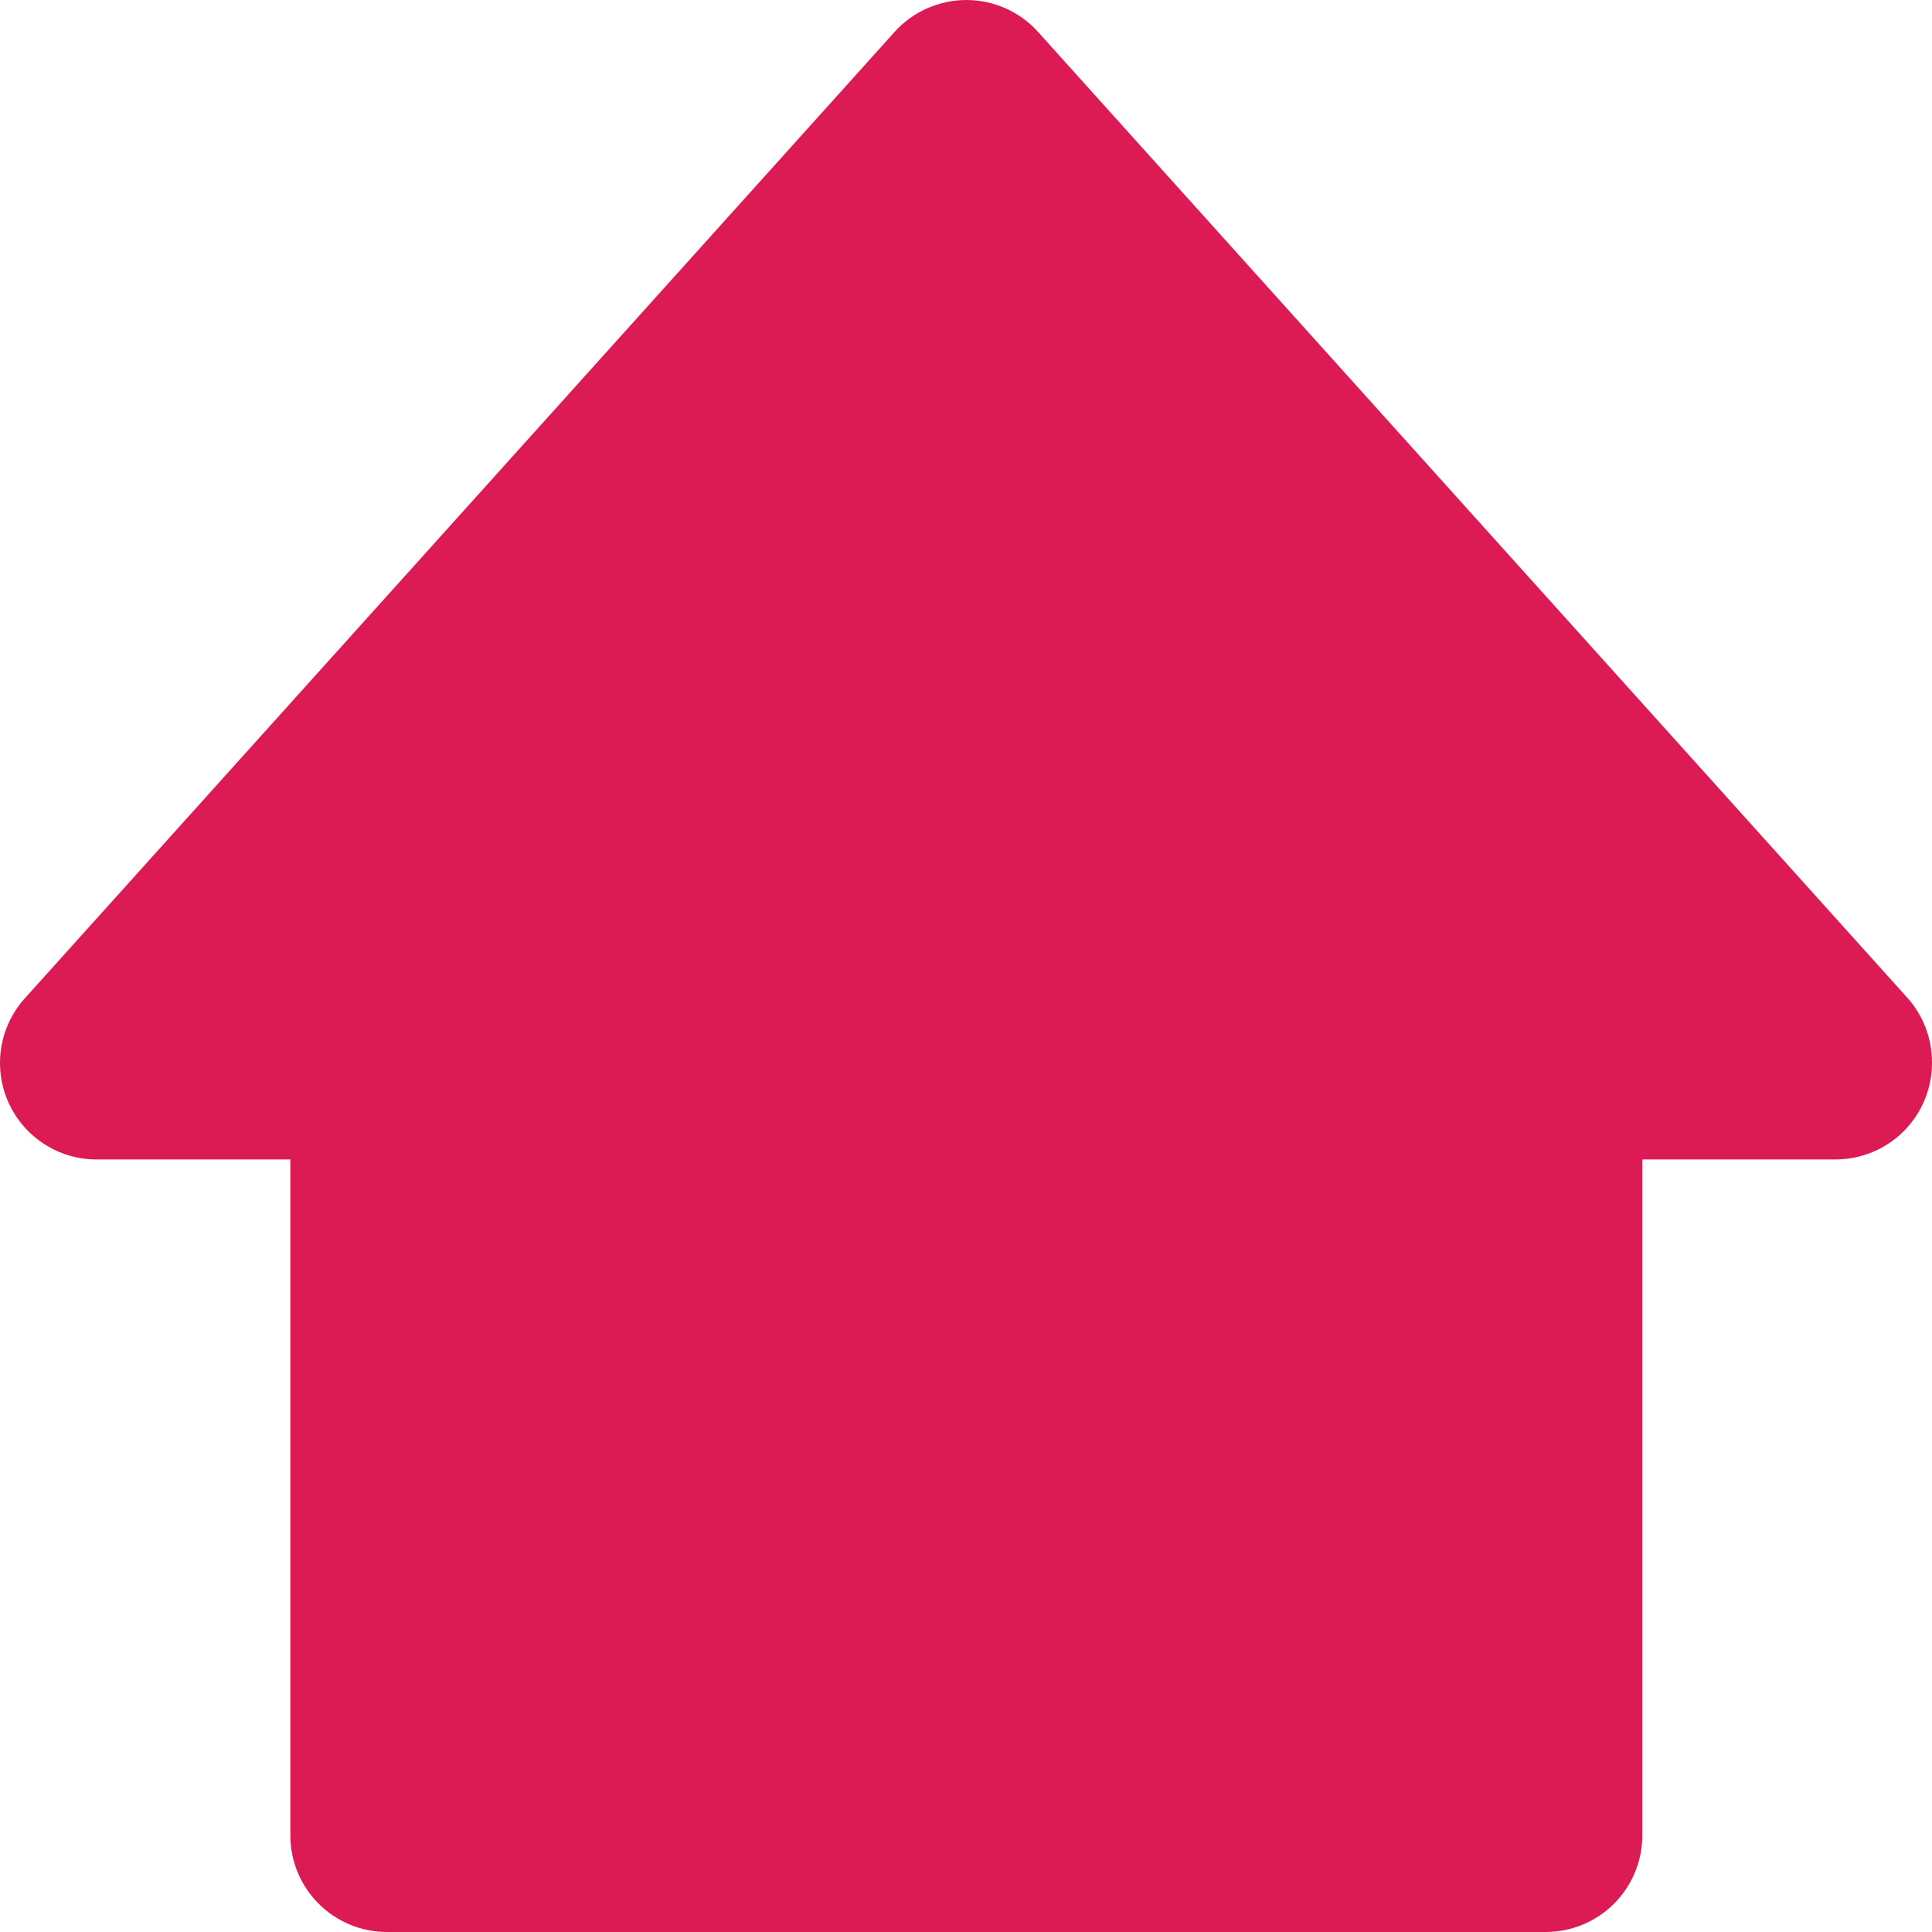 <svg width="35" height="35" viewBox="0 0 35 35" fill="none" xmlns="http://www.w3.org/2000/svg">
<path d="M18.8 0.573C18.637 0.392 18.437 0.248 18.214 0.15C17.991 0.051 17.75 0 17.506 0C17.262 0 17.021 0.051 16.798 0.15C16.575 0.248 16.375 0.392 16.211 0.573L0.467 18.066C0.235 18.317 0.081 18.629 0.024 18.966C-0.032 19.303 0.011 19.649 0.148 19.961C0.286 20.273 0.512 20.539 0.799 20.724C1.085 20.91 1.42 21.008 1.761 21.005H5.26V33.251C5.26 33.715 5.444 34.16 5.773 34.488C6.101 34.816 6.546 35 7.01 35H28.002C28.466 35 28.911 34.816 29.239 34.488C29.567 34.16 29.752 33.715 29.752 33.251V21.005H33.251C33.715 21.005 34.16 20.821 34.488 20.493C34.816 20.165 35 19.72 35 19.256C35.003 18.816 34.841 18.392 34.545 18.066L18.8 0.573Z" fill="#DC1B55"/>
</svg>

